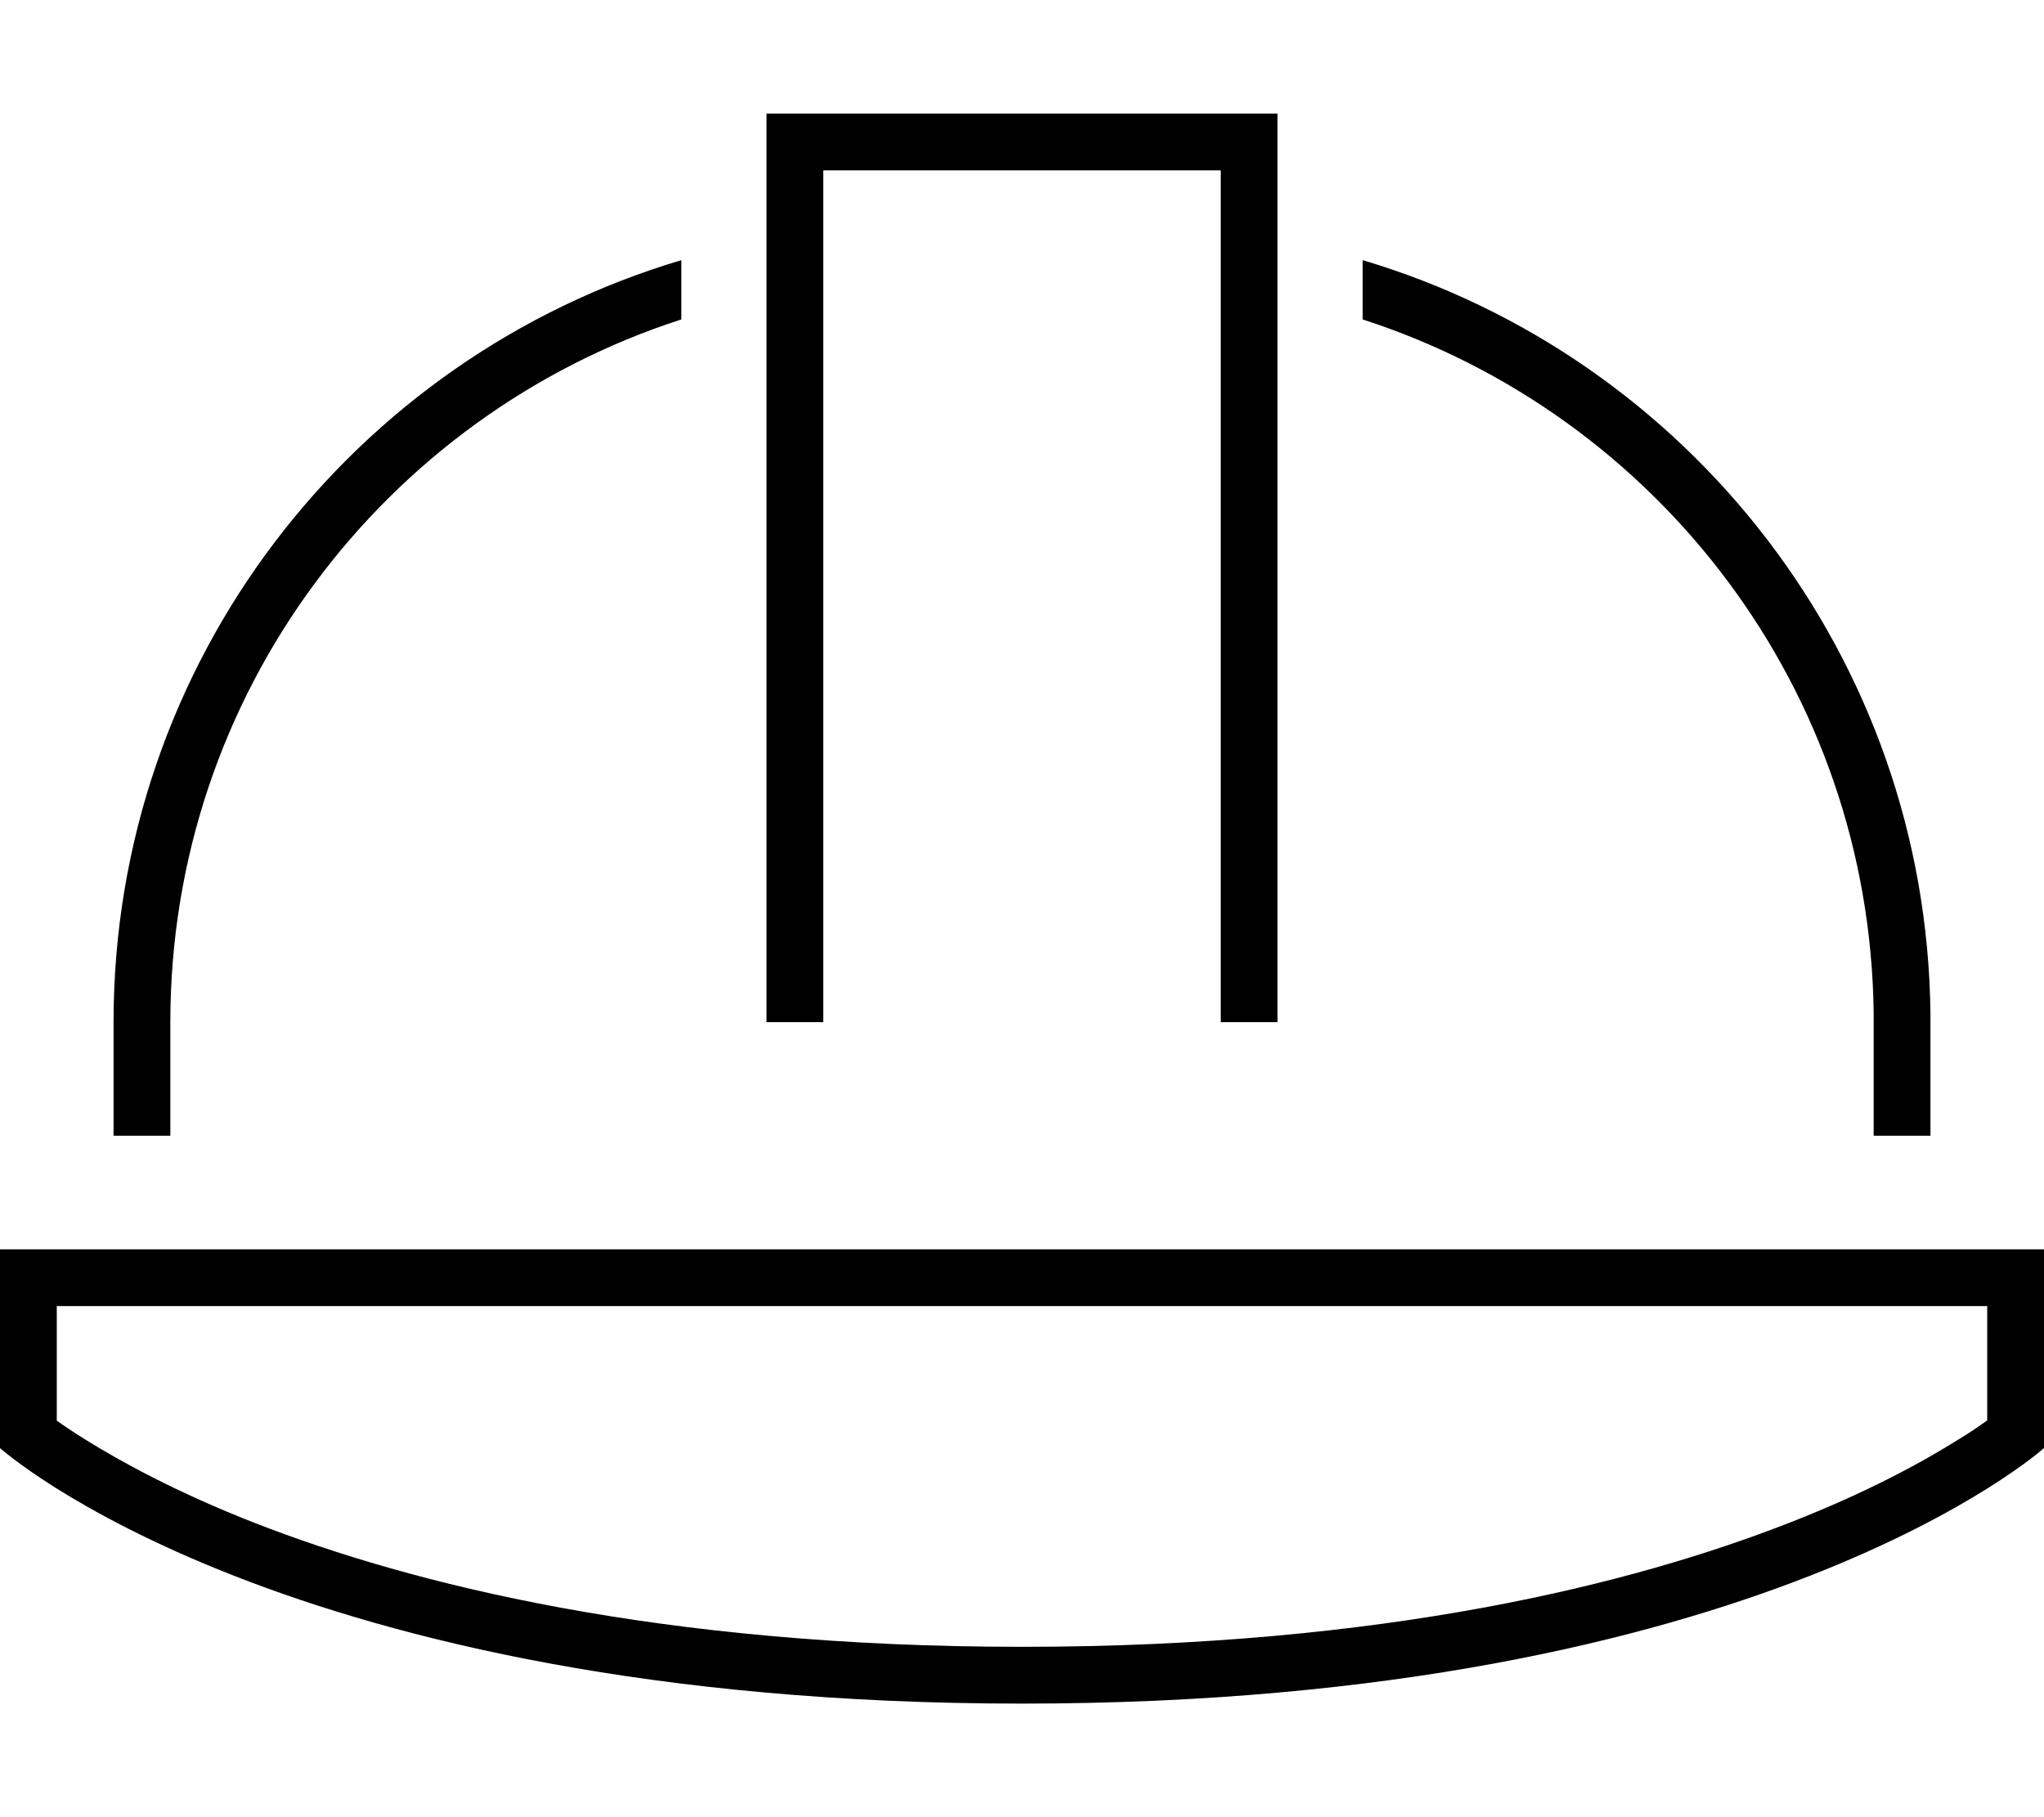 <svg xmlns="http://www.w3.org/2000/svg" viewBox="0 0 576 512"><!--! Font Awesome Pro 6.5.1 by @fontawesome - https://fontawesome.com License - https://fontawesome.com/license (Commercial License) Copyright 2023 Fonticons, Inc. --><path d="M224 32h-8v8V280v8h16v-8V48H344V280v8h16v-8V40 32h-8H224zM192 73.3C99.5 100.8 32 186.5 32 288v32H48V288c0-92.5 60.4-171 144-198V73.3zM384 90c82.9 26.8 143 104.1 144 195.6l0 34.4h16l0-32 0-2.4c-1.1-100.4-68.2-185-160-212.3V90zM16 400.2V368H560v32.2c-2.1 1.5-4.8 3.4-8.3 5.5c-9.9 6.2-25.5 14.8-47.6 23.4C460.1 446.3 390.1 464 288 464s-172.1-17.7-216.2-34.9c-22-8.6-37.6-17.2-47.6-23.4c-3.4-2.1-6.2-4-8.3-5.5zM576 408V368 352H560 16 0v16 40s80 72 288 72s288-72 288-72z"/></svg>